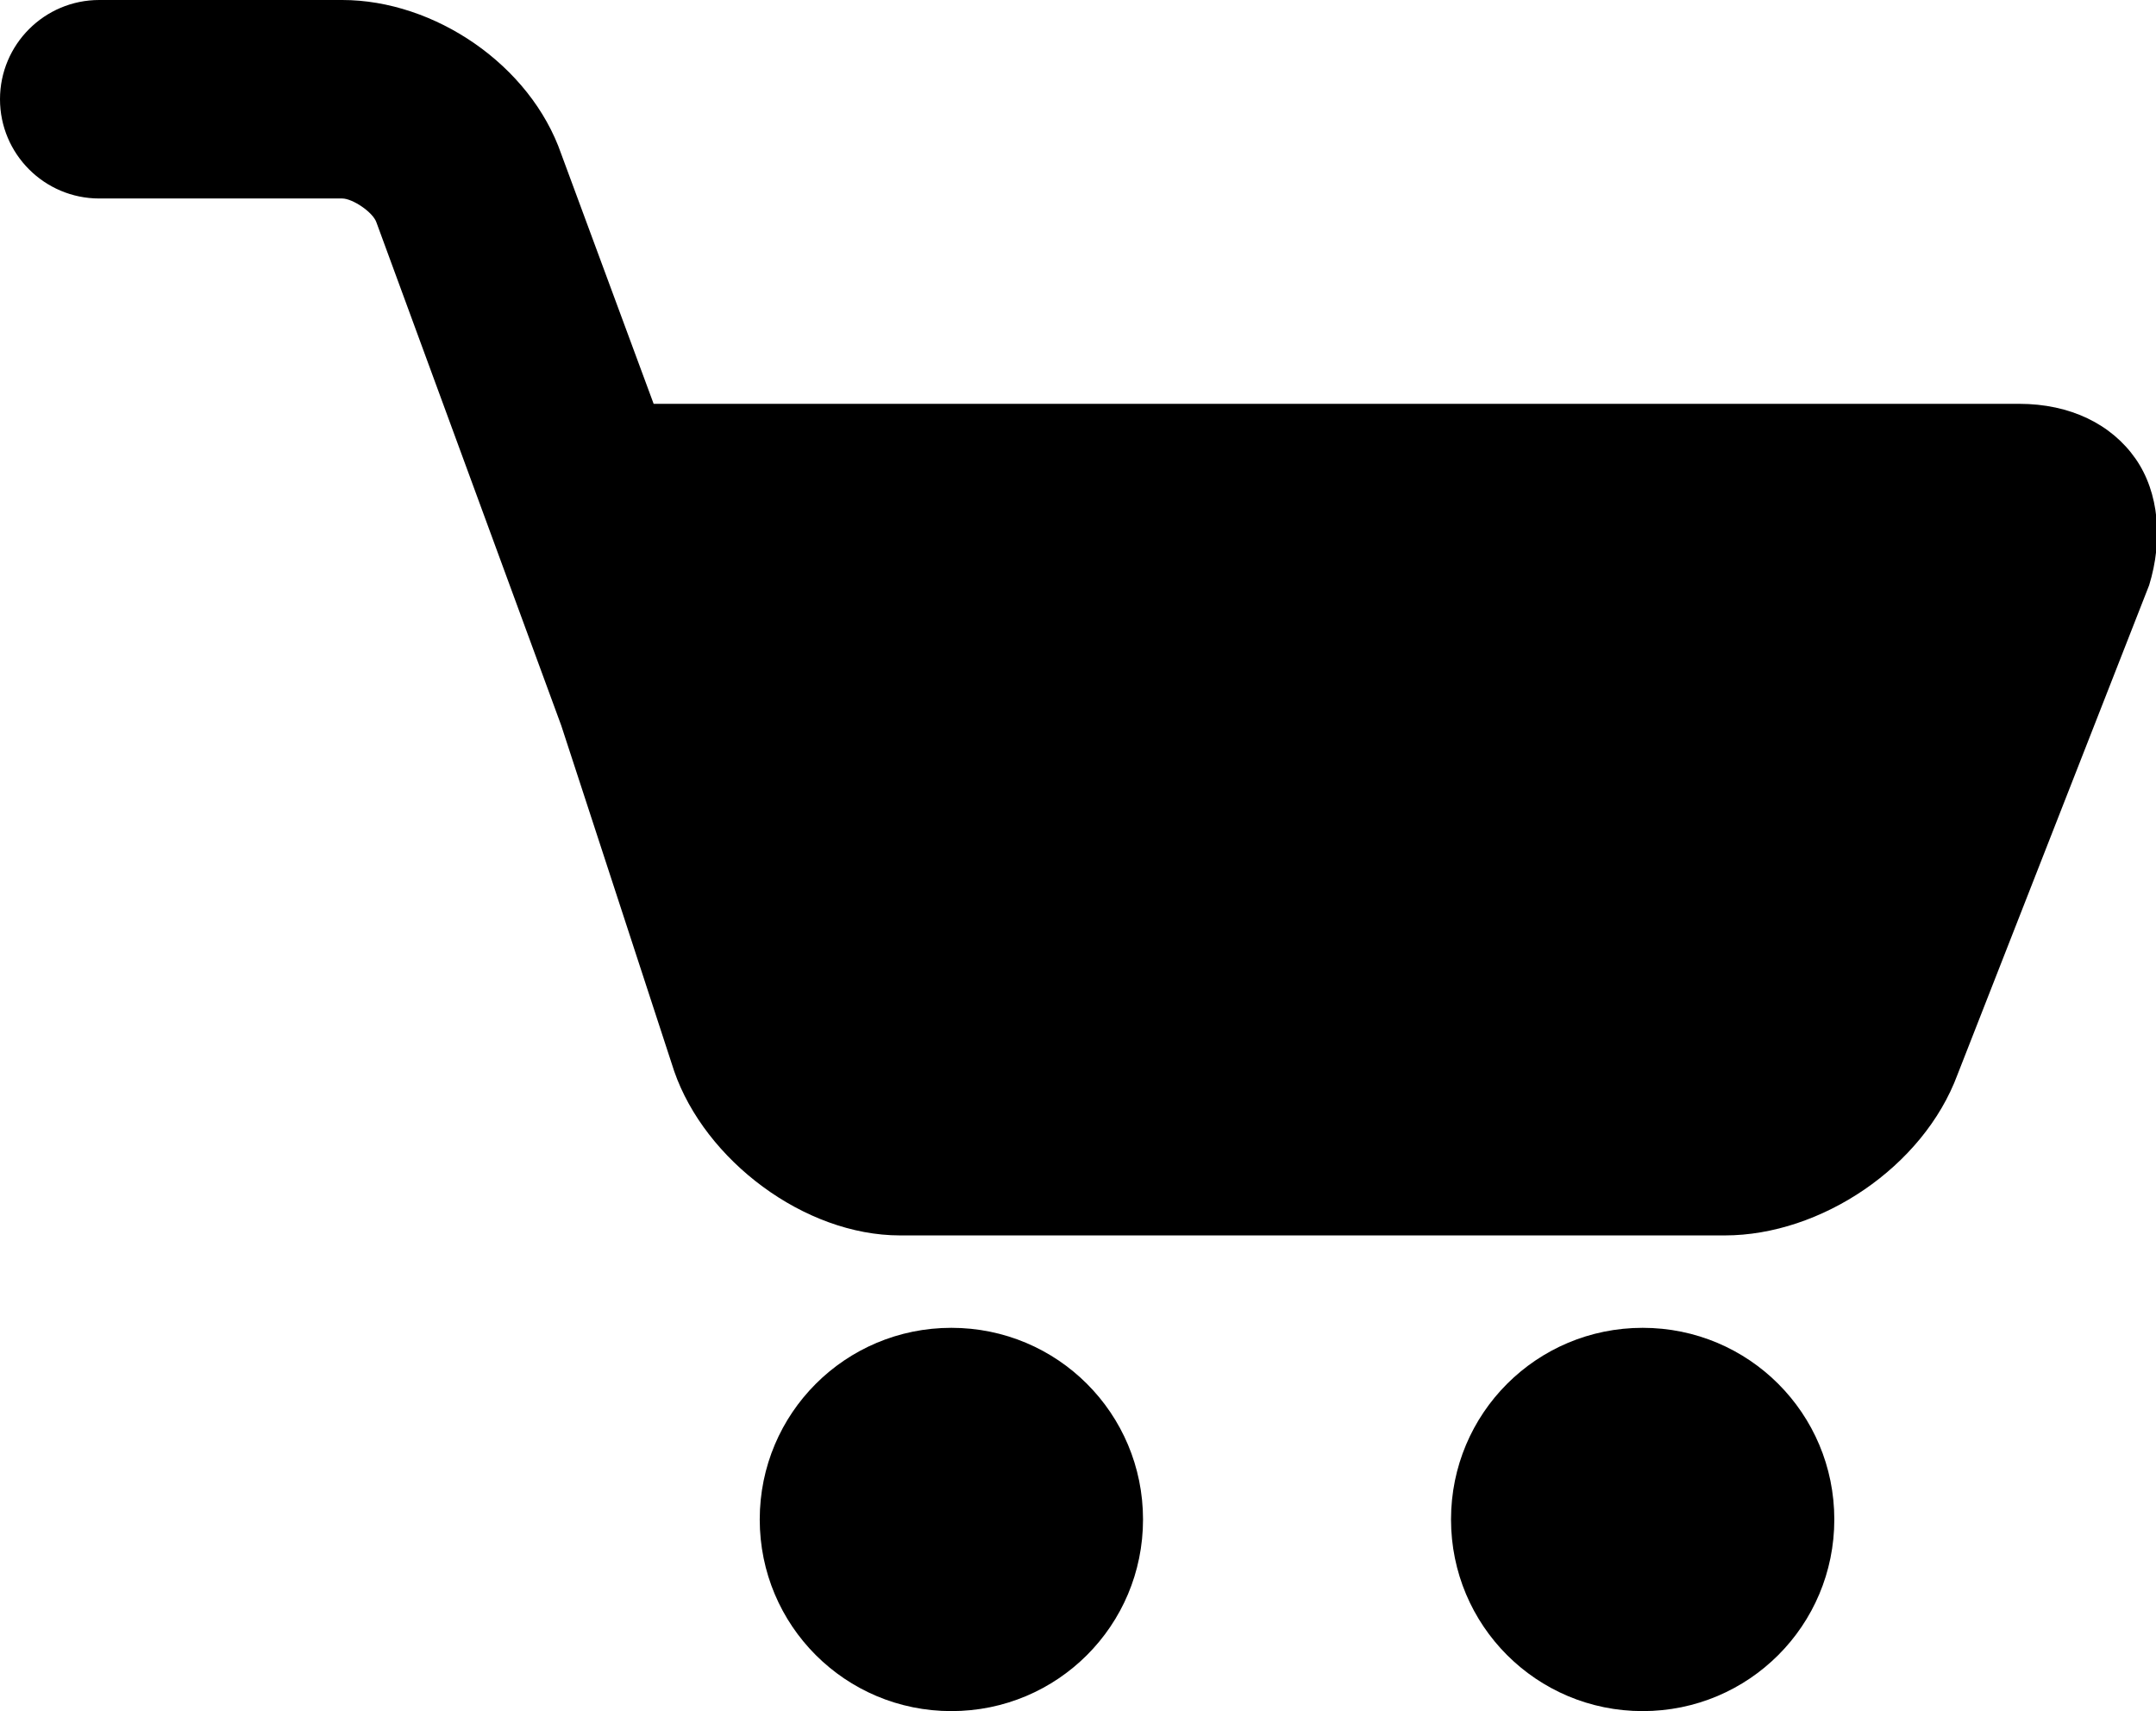 <svg enable-background="new 0 0 63 50" viewBox="0 0 63 50" xmlns="http://www.w3.org/2000/svg"><path d="m62.4 13.4c-.7-1-1.9-1.6-3.4-1.6h-39.9l-2.7-7.3c-.9-2.6-3.7-4.5-6.4-4.5h-7.1c-1.6 0-2.9 1.3-2.9 2.9s1.3 2.9 2.9 2.9h7.1c.3 0 .9.4 1 .7l5.4 14.7 3.3 10.1c.9 2.6 3.8 4.8 6.6 4.8h24.1c2.8 0 5.8-2 6.8-4.7l5.6-14.3c.4-1.3.3-2.7-.4-3.7z"/><path d="m48 38.8c-3.1 0-5.6 2.5-5.6 5.6s2.5 5.6 5.6 5.6 5.6-2.5 5.6-5.6-2.5-5.6-5.6-5.6z"/><path d="m27.8 38.8c-3.1 0-5.6 2.5-5.6 5.6s2.5 5.6 5.6 5.6 5.6-2.5 5.6-5.6-2.5-5.6-5.6-5.6z"/></svg>